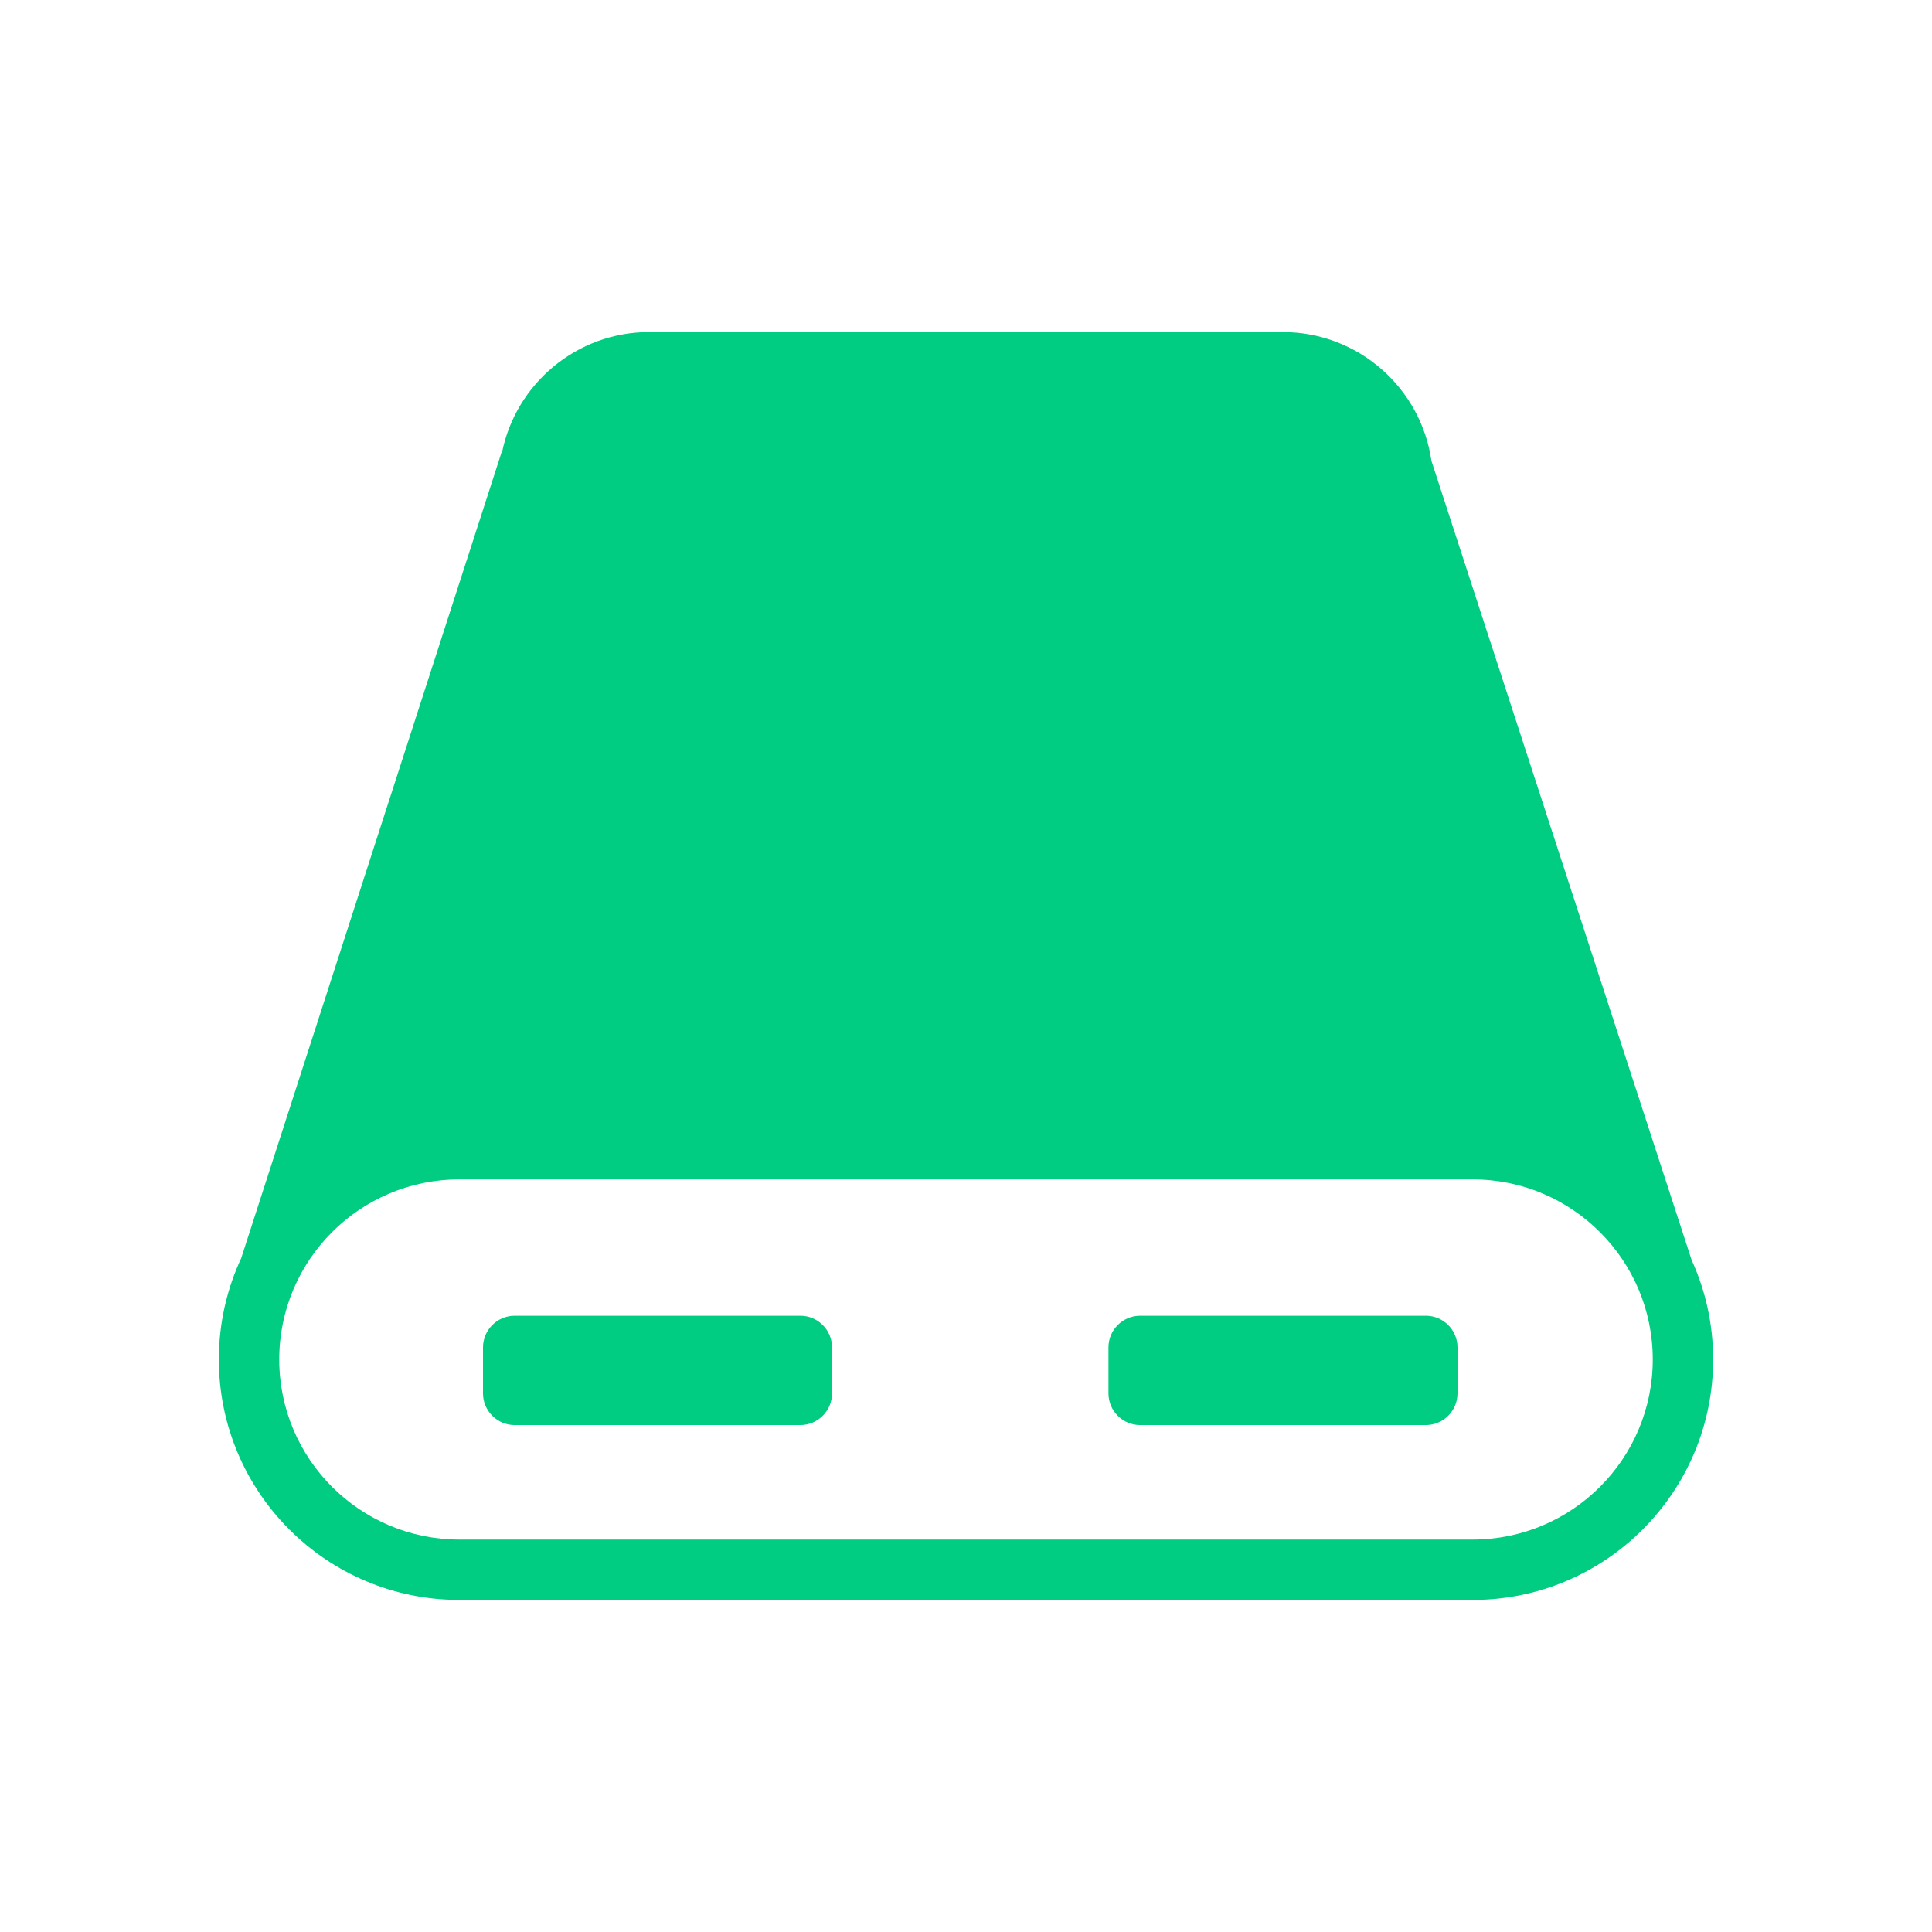 <?xml version="1.0" encoding="UTF-8" standalone="no"?><!DOCTYPE svg PUBLIC "-//W3C//DTD SVG 1.1//EN" "http://www.w3.org/Graphics/SVG/1.1/DTD/svg11.dtd"><svg width="100%" height="100%" viewBox="0 0 128 128" version="1.1" xmlns="http://www.w3.org/2000/svg" xmlns:xlink="http://www.w3.org/1999/xlink" xml:space="preserve" xmlns:serif="http://www.serif.com/" style="fill-rule:evenodd;clip-rule:evenodd;stroke-linejoin:round;stroke-miterlimit:2;"><rect id="Papago" x="0" y="0" width="128" height="128" style="fill:none;"/><path d="M112.074,83.476c0.916,2.009 1.426,4.242 1.426,6.593c-0,8.793 -7.138,15.931 -15.931,15.931l-67.138,-0c-8.793,-0 -15.931,-7.138 -15.931,-15.931c-0,-2.397 0.53,-4.67 1.48,-6.71l17.253,-53.402l0.031,0c0.926,-4.538 4.945,-7.957 9.755,-7.957l41.962,0c5.012,0 9.164,3.712 9.855,8.534l17.238,52.942Zm-2.574,6.593c-0,-6.585 -5.346,-11.931 -11.931,-11.931l-67.138,-0c-6.585,-0 -11.931,5.346 -11.931,11.931c0,6.585 5.346,11.931 11.931,11.931l67.138,-0c6.585,-0 11.931,-5.346 11.931,-11.931Z" style="fill:#00cc82;"/><g><path d="M55.125,89.272l0,3.042c0,1.159 -0.941,2.1 -2.1,2.1l-18.925,-0c-1.159,-0 -2.1,-0.941 -2.1,-2.1l0,-3.042c0,-1.159 0.941,-2.1 2.1,-2.1l18.925,0c1.159,0 2.1,0.941 2.1,2.1Z" style="fill:#00cc82;"/><path d="M96.563,89.272l-0,3.042c-0,1.159 -0.941,2.1 -2.1,2.1l-18.926,-0c-1.159,-0 -2.099,-0.941 -2.099,-2.1l-0,-3.042c-0,-1.159 0.94,-2.1 2.099,-2.1l18.926,0c1.159,0 2.1,0.941 2.1,2.1Z" style="fill:#00cc82;"/></g></svg>